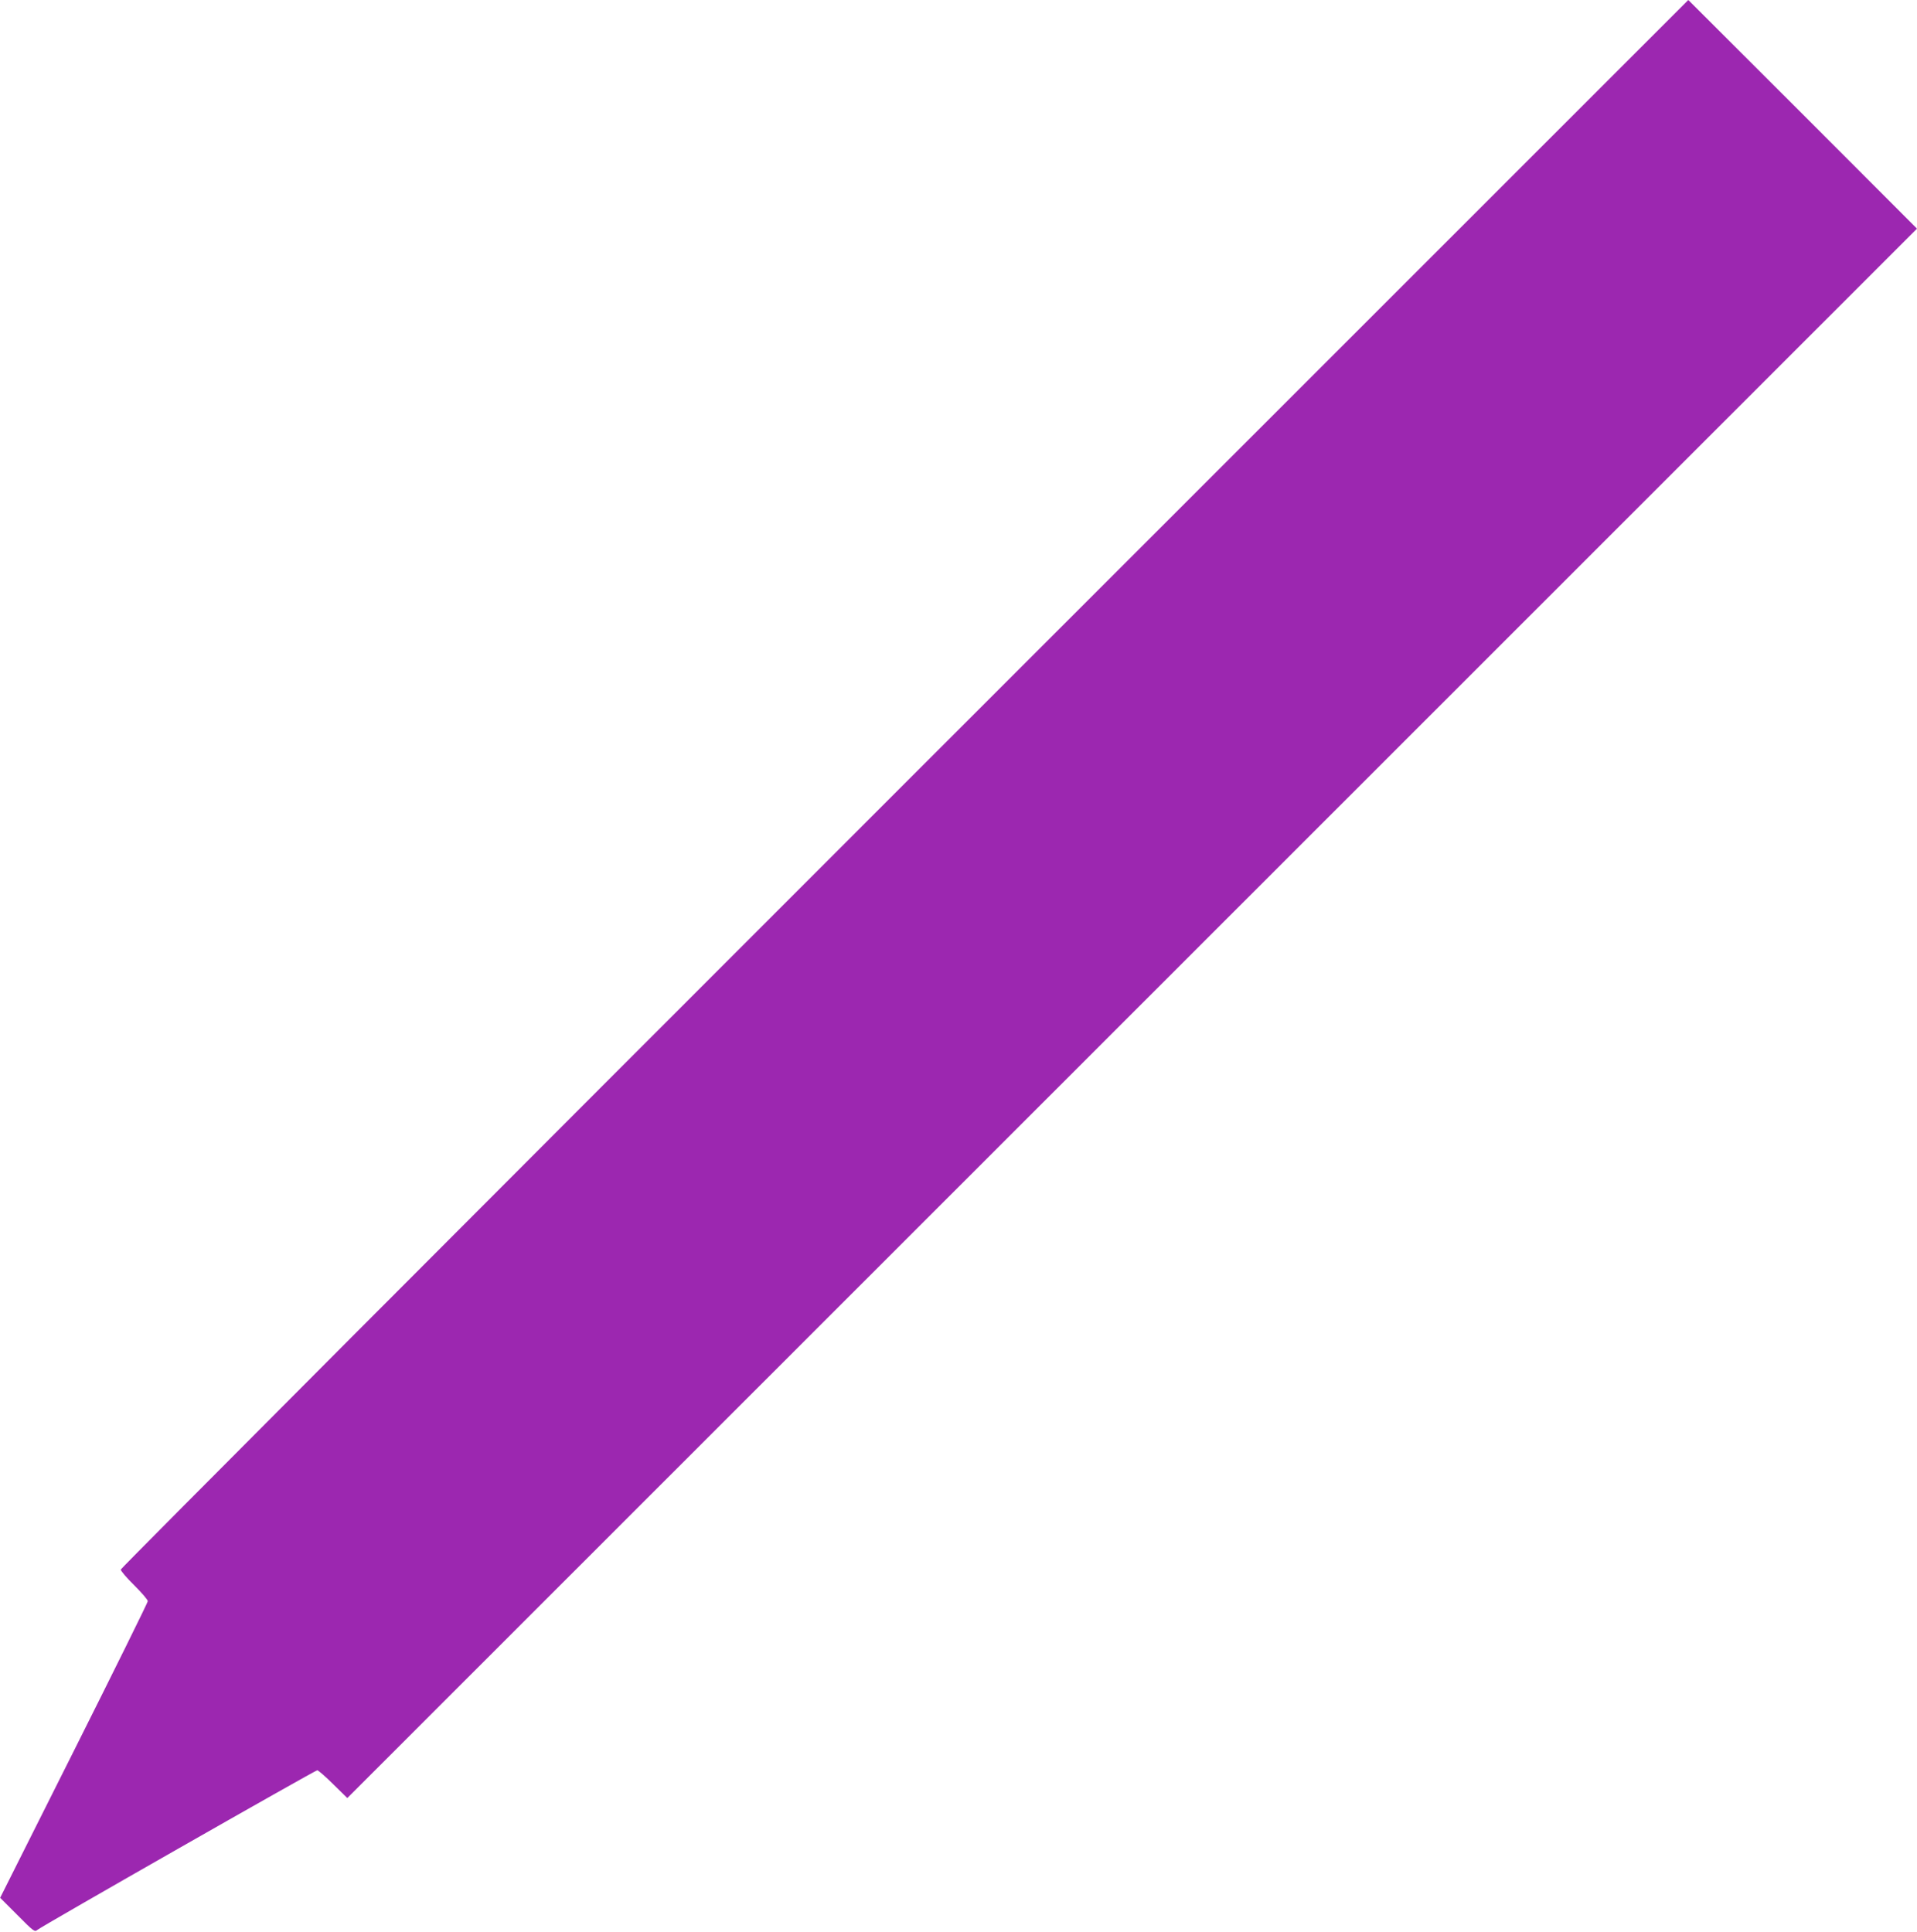 <?xml version="1.0" standalone="no"?>
<!DOCTYPE svg PUBLIC "-//W3C//DTD SVG 20010904//EN"
 "http://www.w3.org/TR/2001/REC-SVG-20010904/DTD/svg10.dtd">
<svg version="1.0" xmlns="http://www.w3.org/2000/svg"
 width="1270pt" height="1280pt" viewBox="0 0 1270 1280"
 preserveAspectRatio="xMidYMid meet">
<g transform="translate(0,1280) scale(0.1,-0.1)"
fill="#9c27b0" stroke="none">
<path d="M5992 7607 c-2855 -2855 -5192 -5199 -5192 -5207 0 -9 40 -56 90
-105 49 -49 90 -96 89 -105 0 -8 -220 -454 -489 -990 l-489 -975 114 -114
c107 -108 115 -114 132 -99 26 23 1841 1058 1855 1058 6 0 54 -41 105 -92 l94
-92 5200 5200 5199 5199 -757 758 c-417 416 -758 757 -758 757 0 0 -2337
-2337 -5193 -5193z"/>
</g>
</svg>
